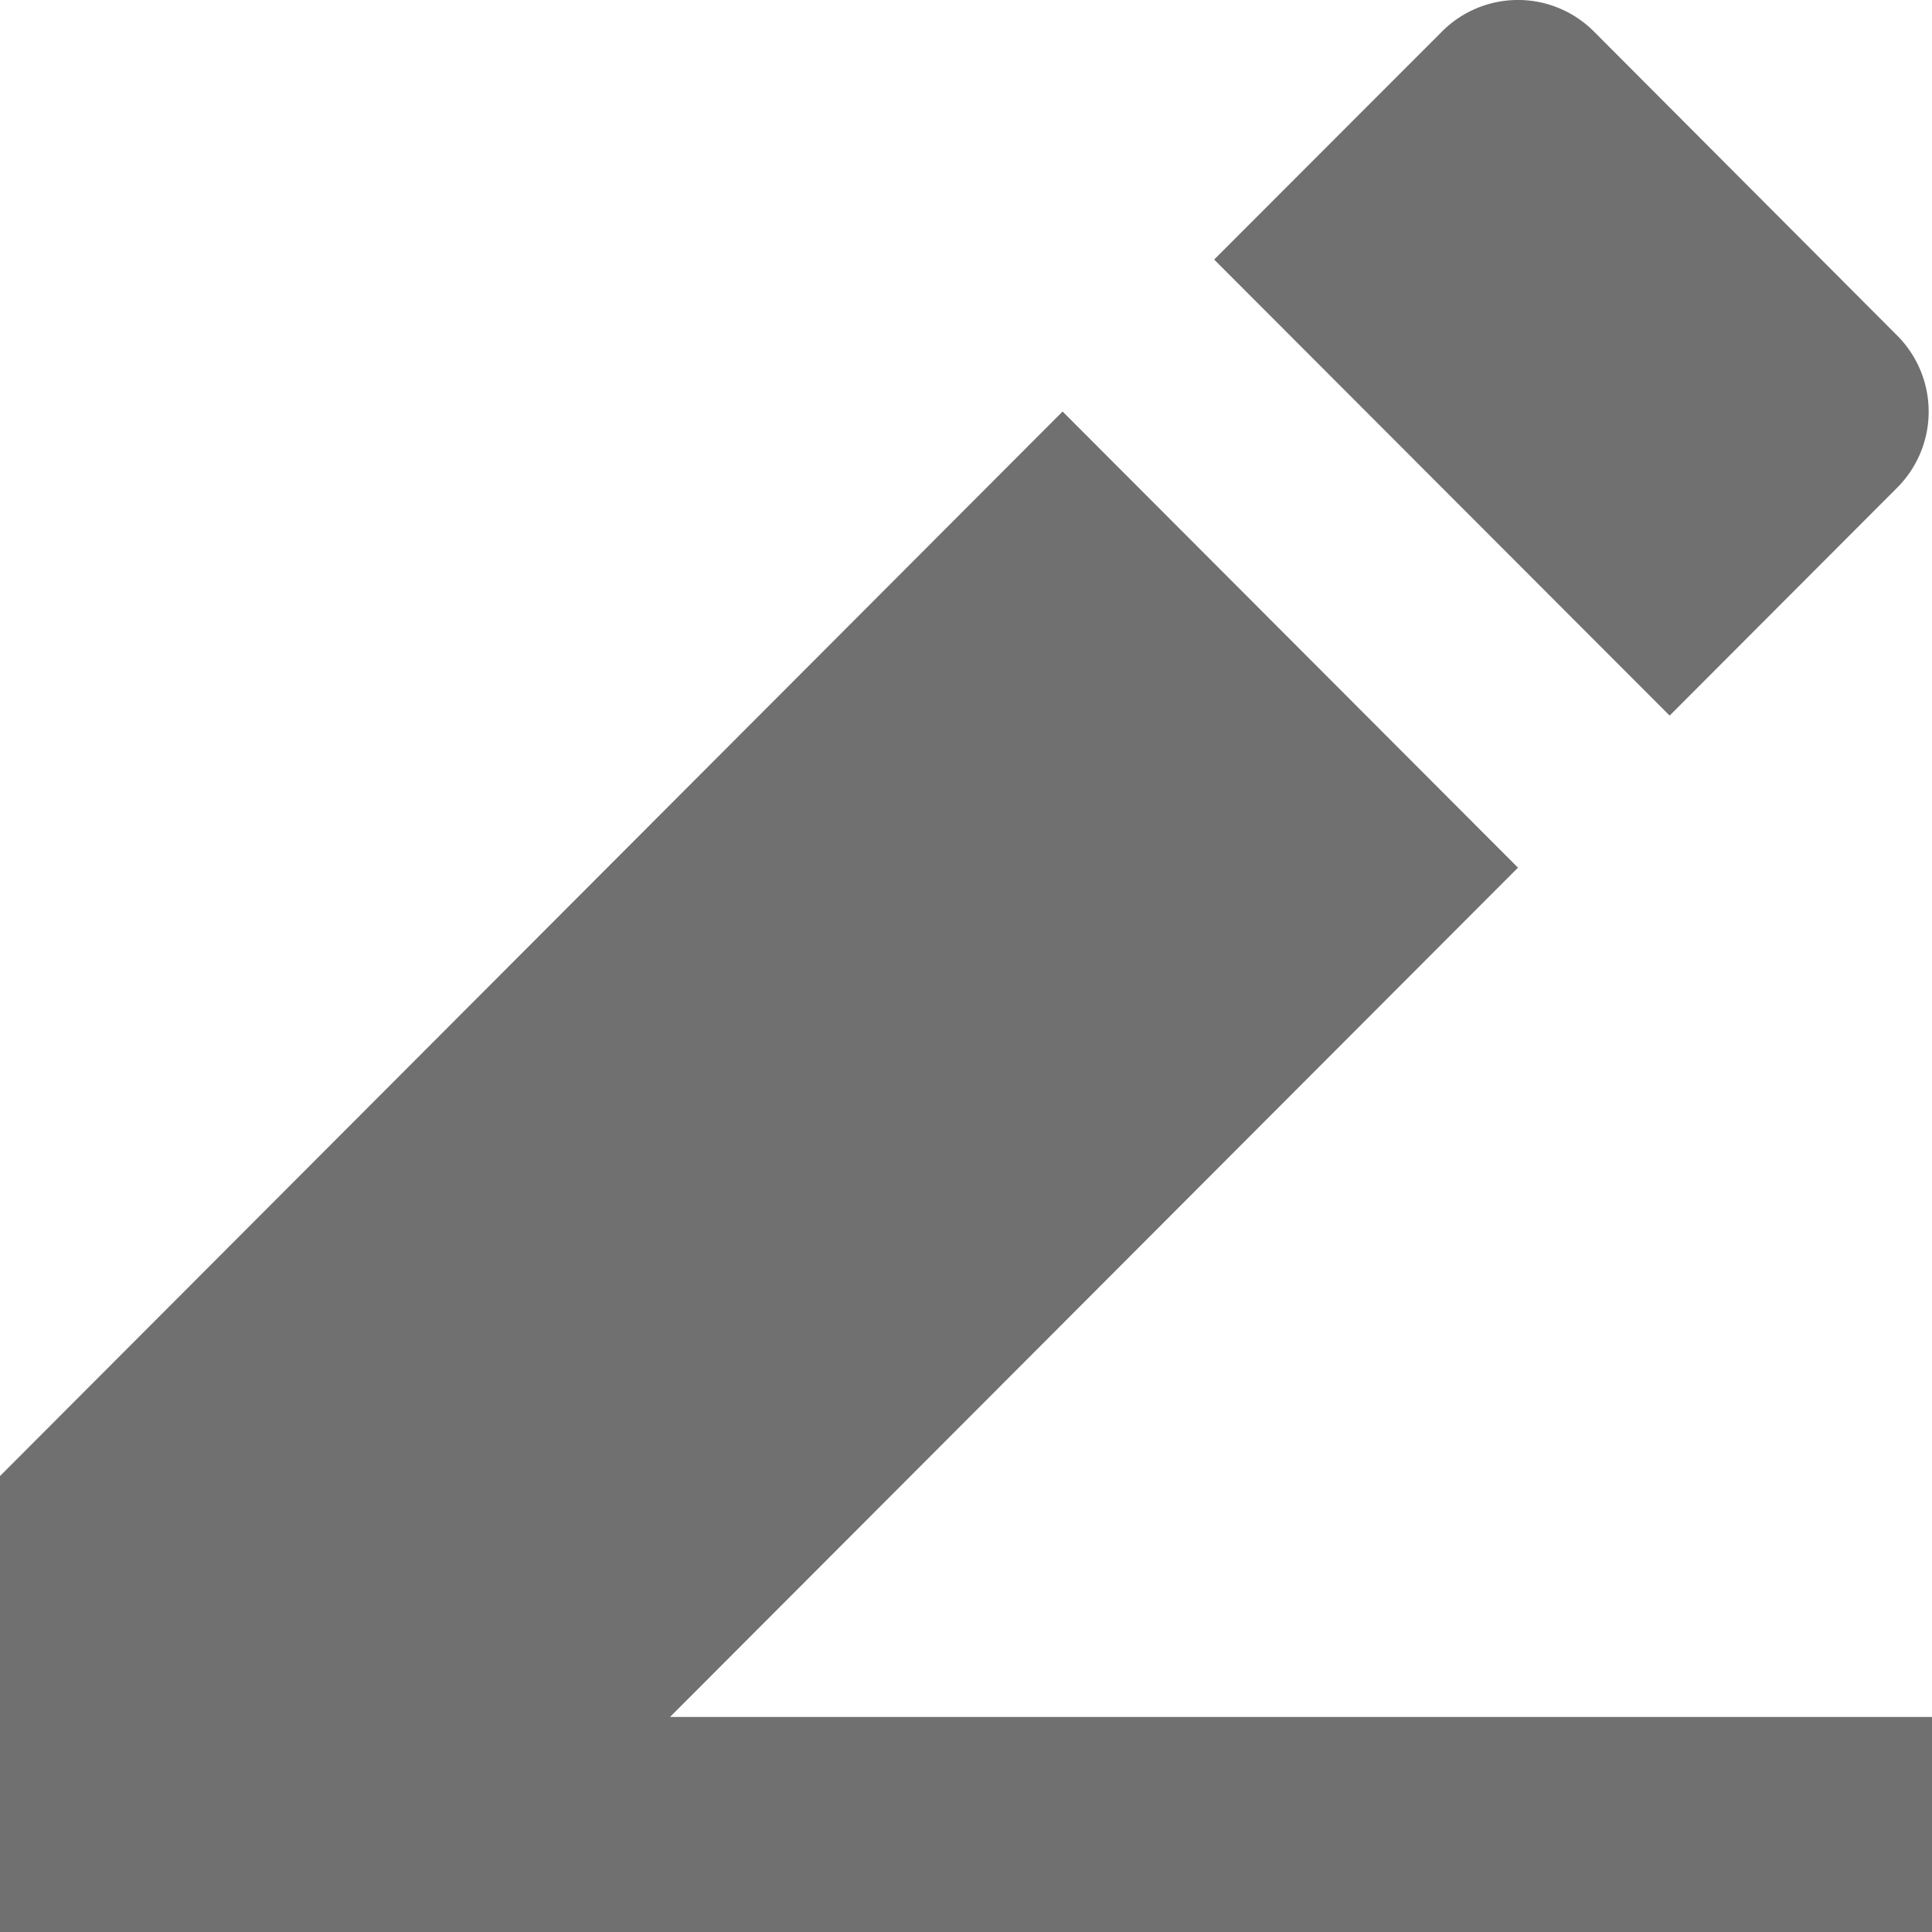 <?xml version="1.0" standalone="no"?><!DOCTYPE svg PUBLIC "-//W3C//DTD SVG 1.1//EN" "http://www.w3.org/Graphics/SVG/1.1/DTD/svg11.dtd"><svg t="1747752425684" class="icon" viewBox="0 0 1024 1024" version="1.1" xmlns="http://www.w3.org/2000/svg" p-id="7252" xmlns:xlink="http://www.w3.org/1999/xlink" width="200" height="200"><path d="M355.123 910.029H1024V1024H0V782.336l563.2-564.224 241.357 241.766-449.434 450.15z m288.461-772.506L764.314 16.691a56.832 56.832 0 0 1 80.486 0l160.768 161.178a57.037 57.037 0 0 1 0 80.589l-120.627 120.832-241.357-241.664z" p-id="7253" fill="#707070"></path></svg>